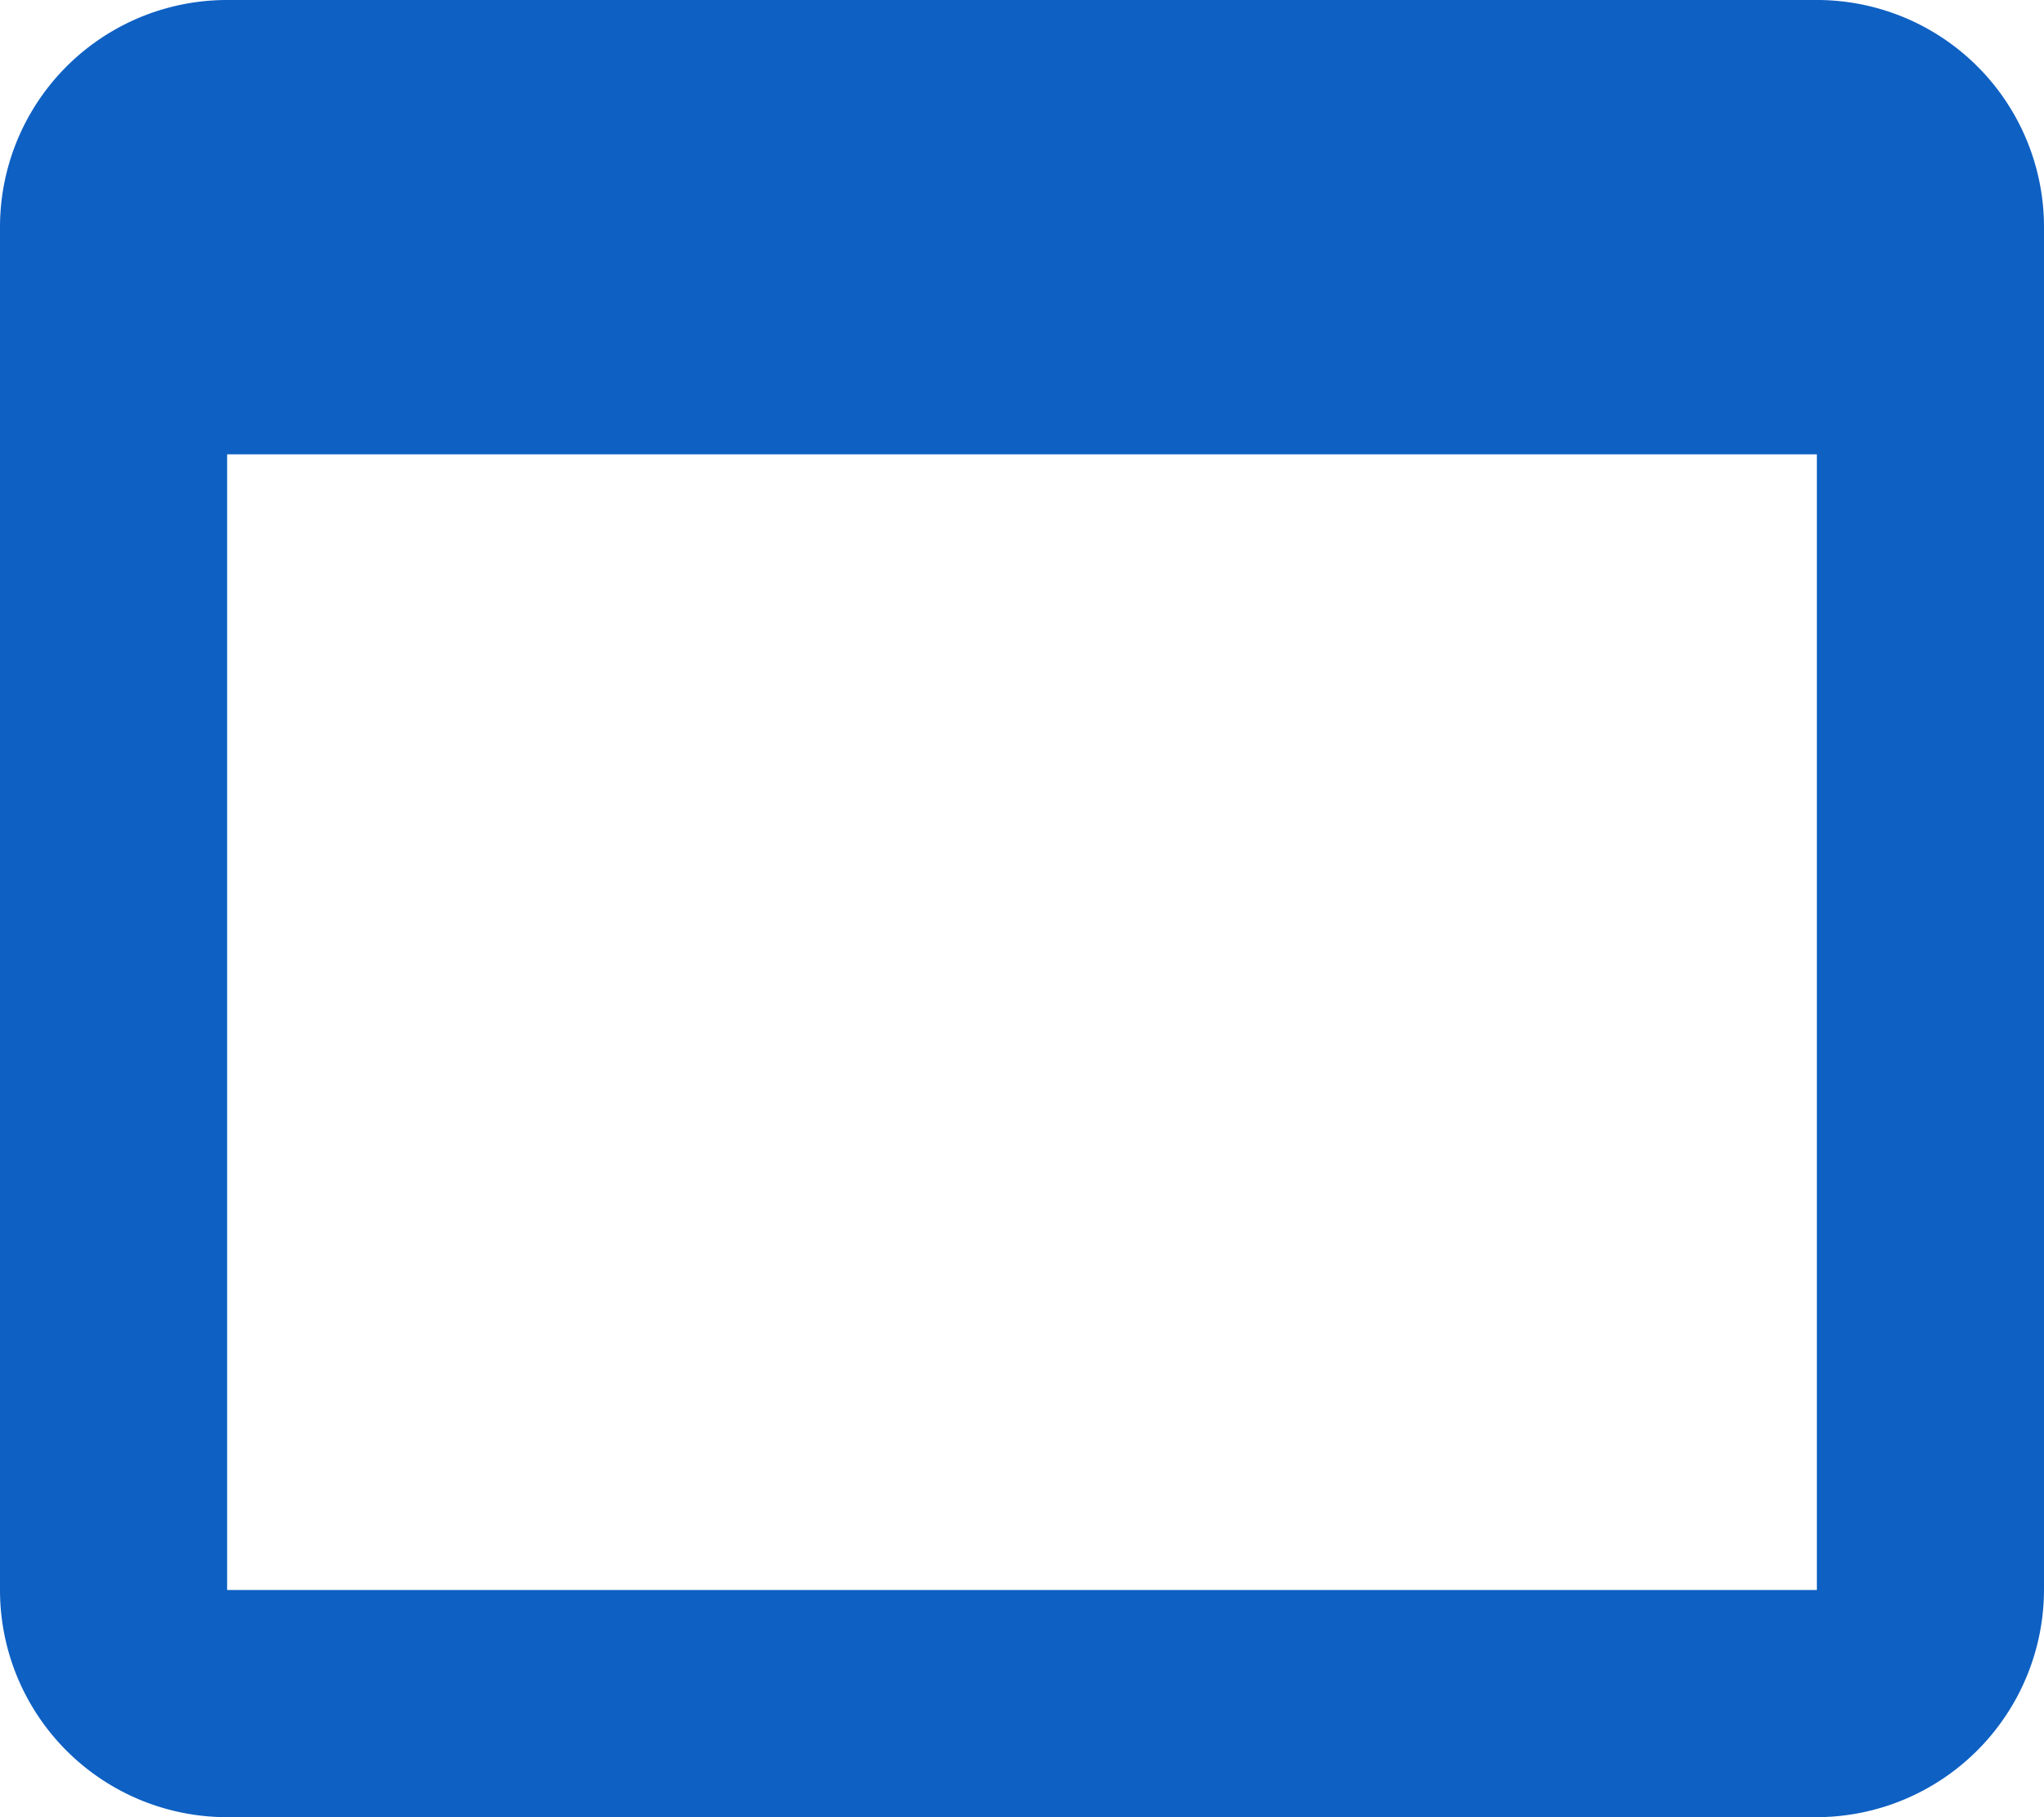 <?xml version="1.0" encoding="UTF-8"?> <svg xmlns="http://www.w3.org/2000/svg" width="25" height="22.222" viewBox="0 0 25 22.222"><path id="Icon_material-web-asset" data-name="Icon material-web-asset" d="M26.722,6H7.278A2.777,2.777,0,0,0,4.5,8.778V25.444a2.777,2.777,0,0,0,2.778,2.778H26.722A2.786,2.786,0,0,0,29.5,25.444V8.778A2.777,2.777,0,0,0,26.722,6Zm0,19.444H7.278V11.556H26.722Z" transform="translate(-4.5 -6)" fill="#0e60c3"></path></svg> 